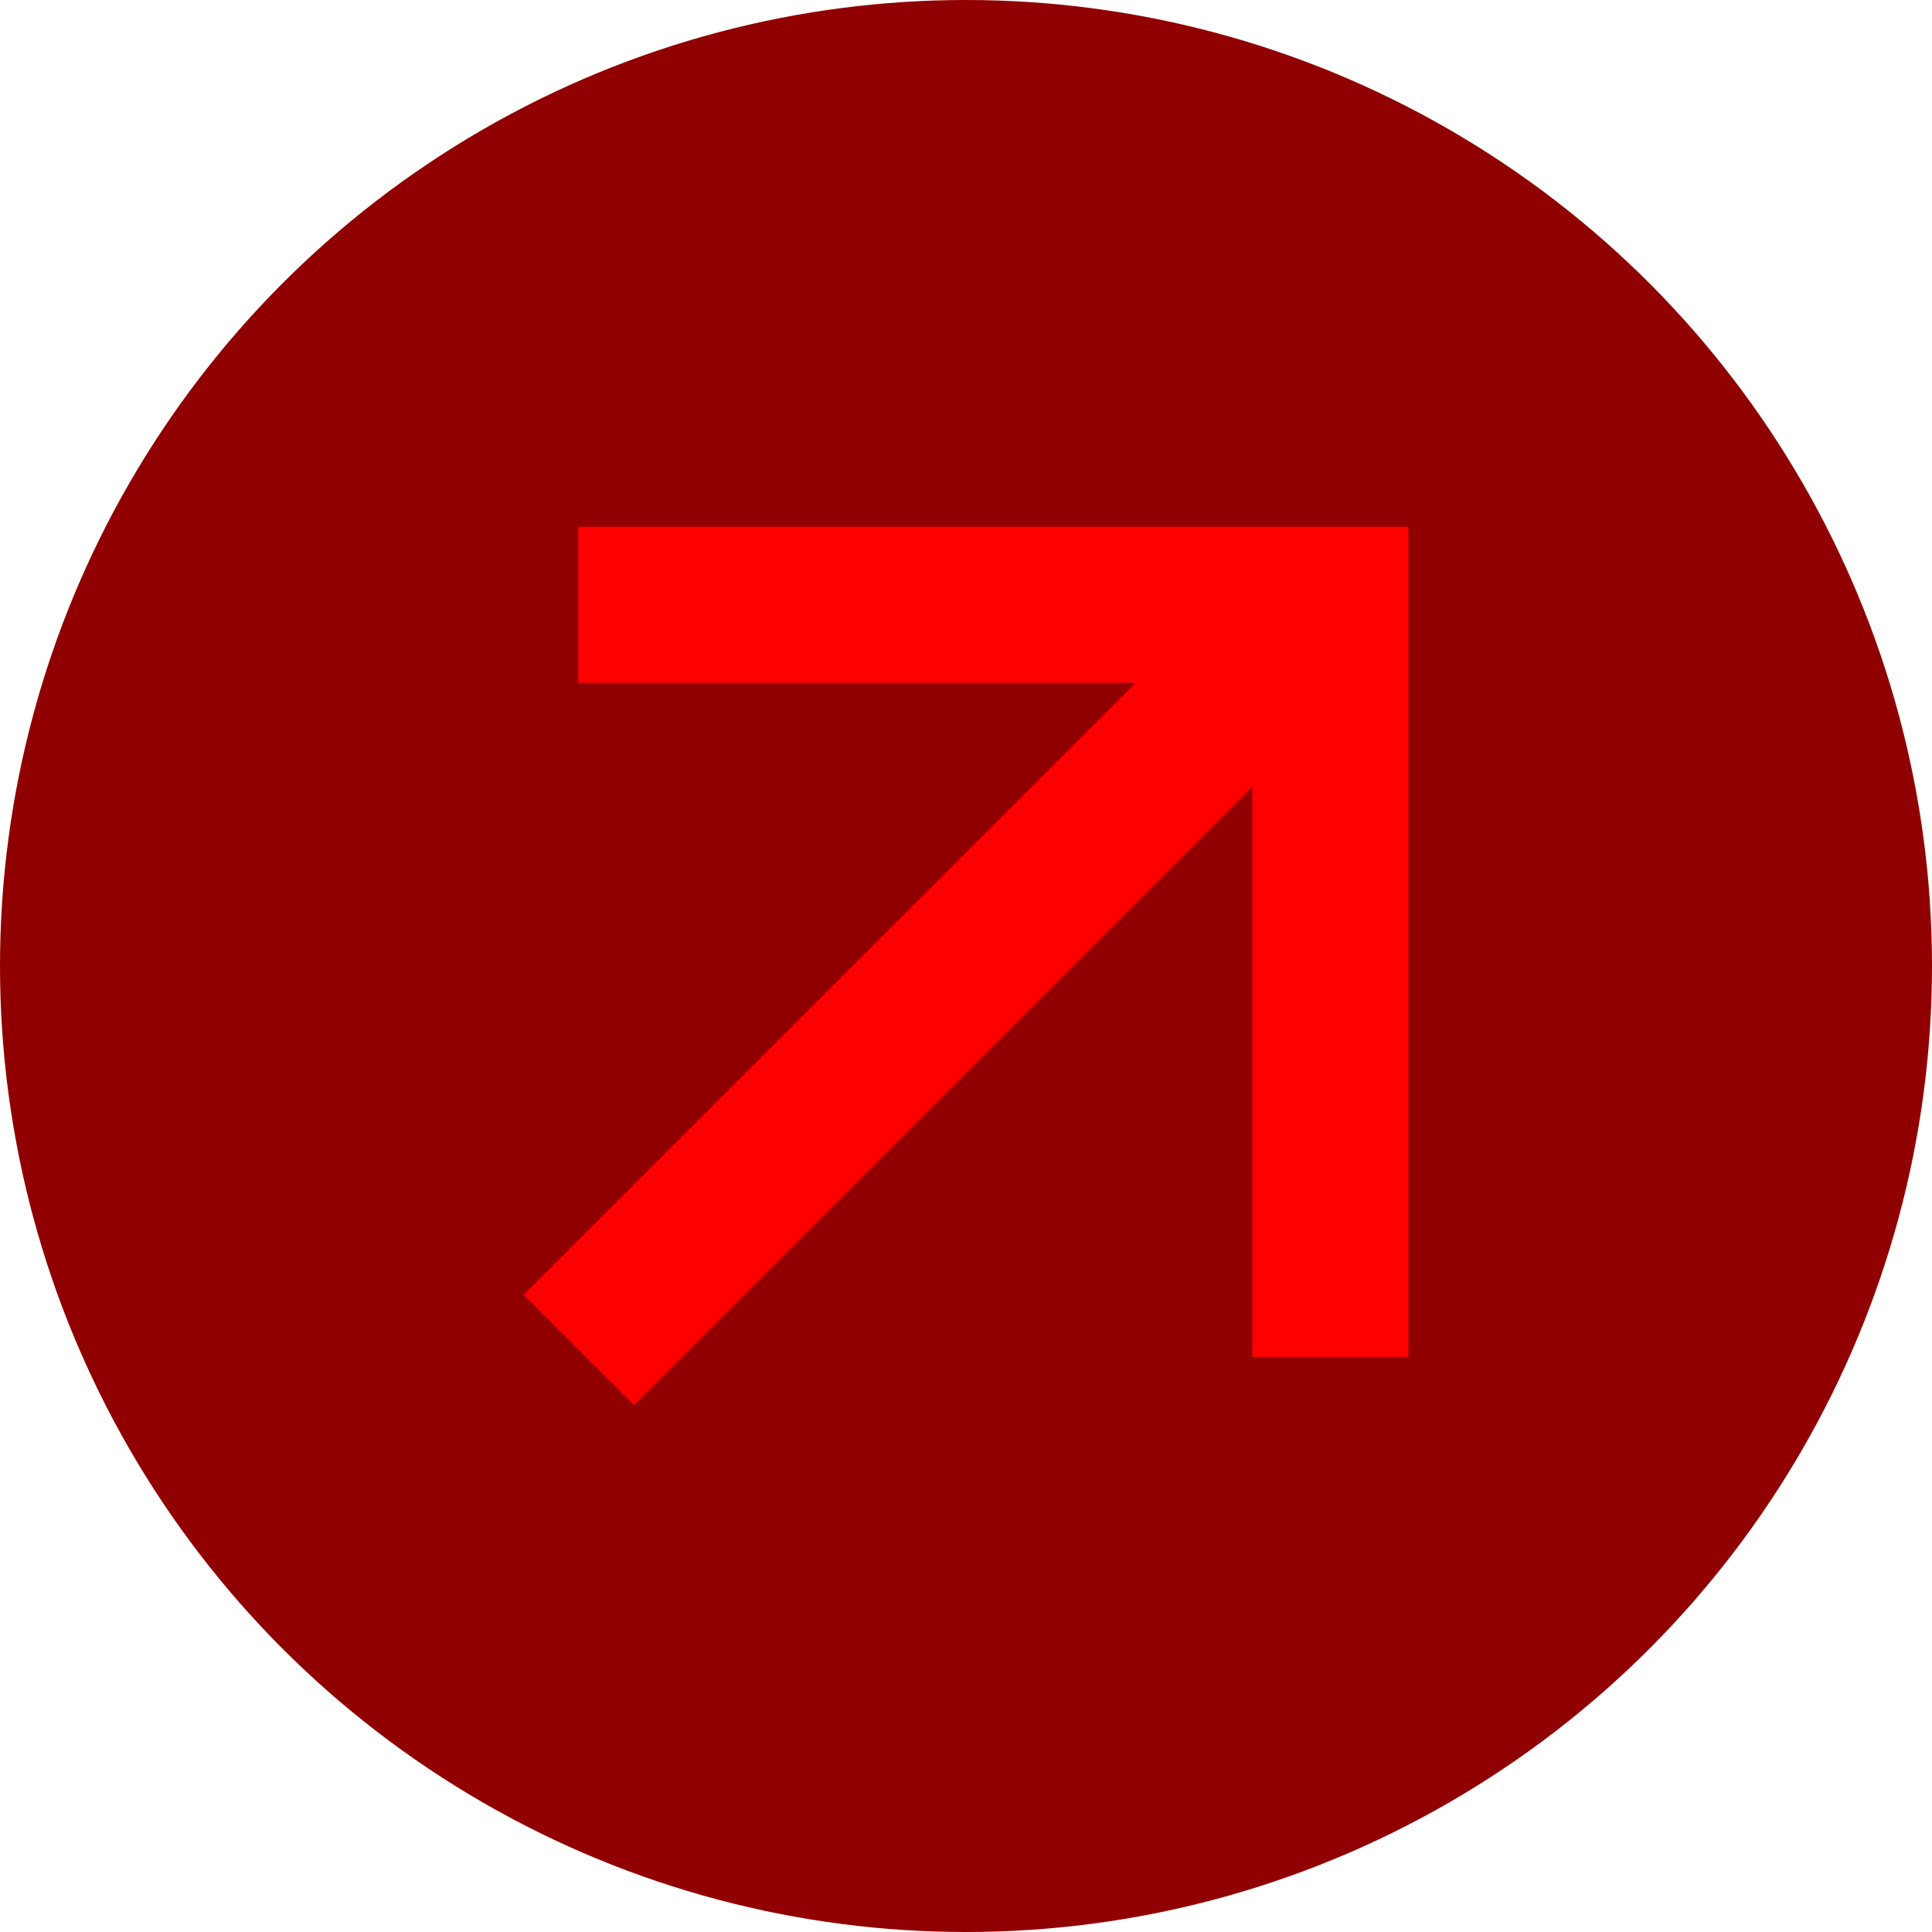 <?xml version="1.0" encoding="UTF-8"?>
<svg id="Calque_1" data-name="Calque 1" xmlns="http://www.w3.org/2000/svg" viewBox="0 0 244 244">
  <defs>
    <style>
      .cls-1 {
        fill: #910000;
      }

      .cls-2 {
        fill: red;
      }
    </style>
  </defs>
  <circle class="cls-1" cx="122" cy="122" r="122"/>
  <polygon class="cls-2" points="176.27 66.53 74.63 66.53 73.03 66.53 73.03 68.14 73.03 84.63 73.03 86.24 74.63 86.24 143.43 86.24 67.26 162.4 66.13 163.53 67.26 164.67 78.93 176.33 80.06 177.47 81.2 176.33 158.16 99.37 158.16 169.77 158.16 171.37 159.77 171.37 176.27 171.37 177.87 171.37 177.87 169.77 177.87 84.63 177.87 76.38 177.87 68.14 177.87 66.53 176.27 66.53"/>
</svg>